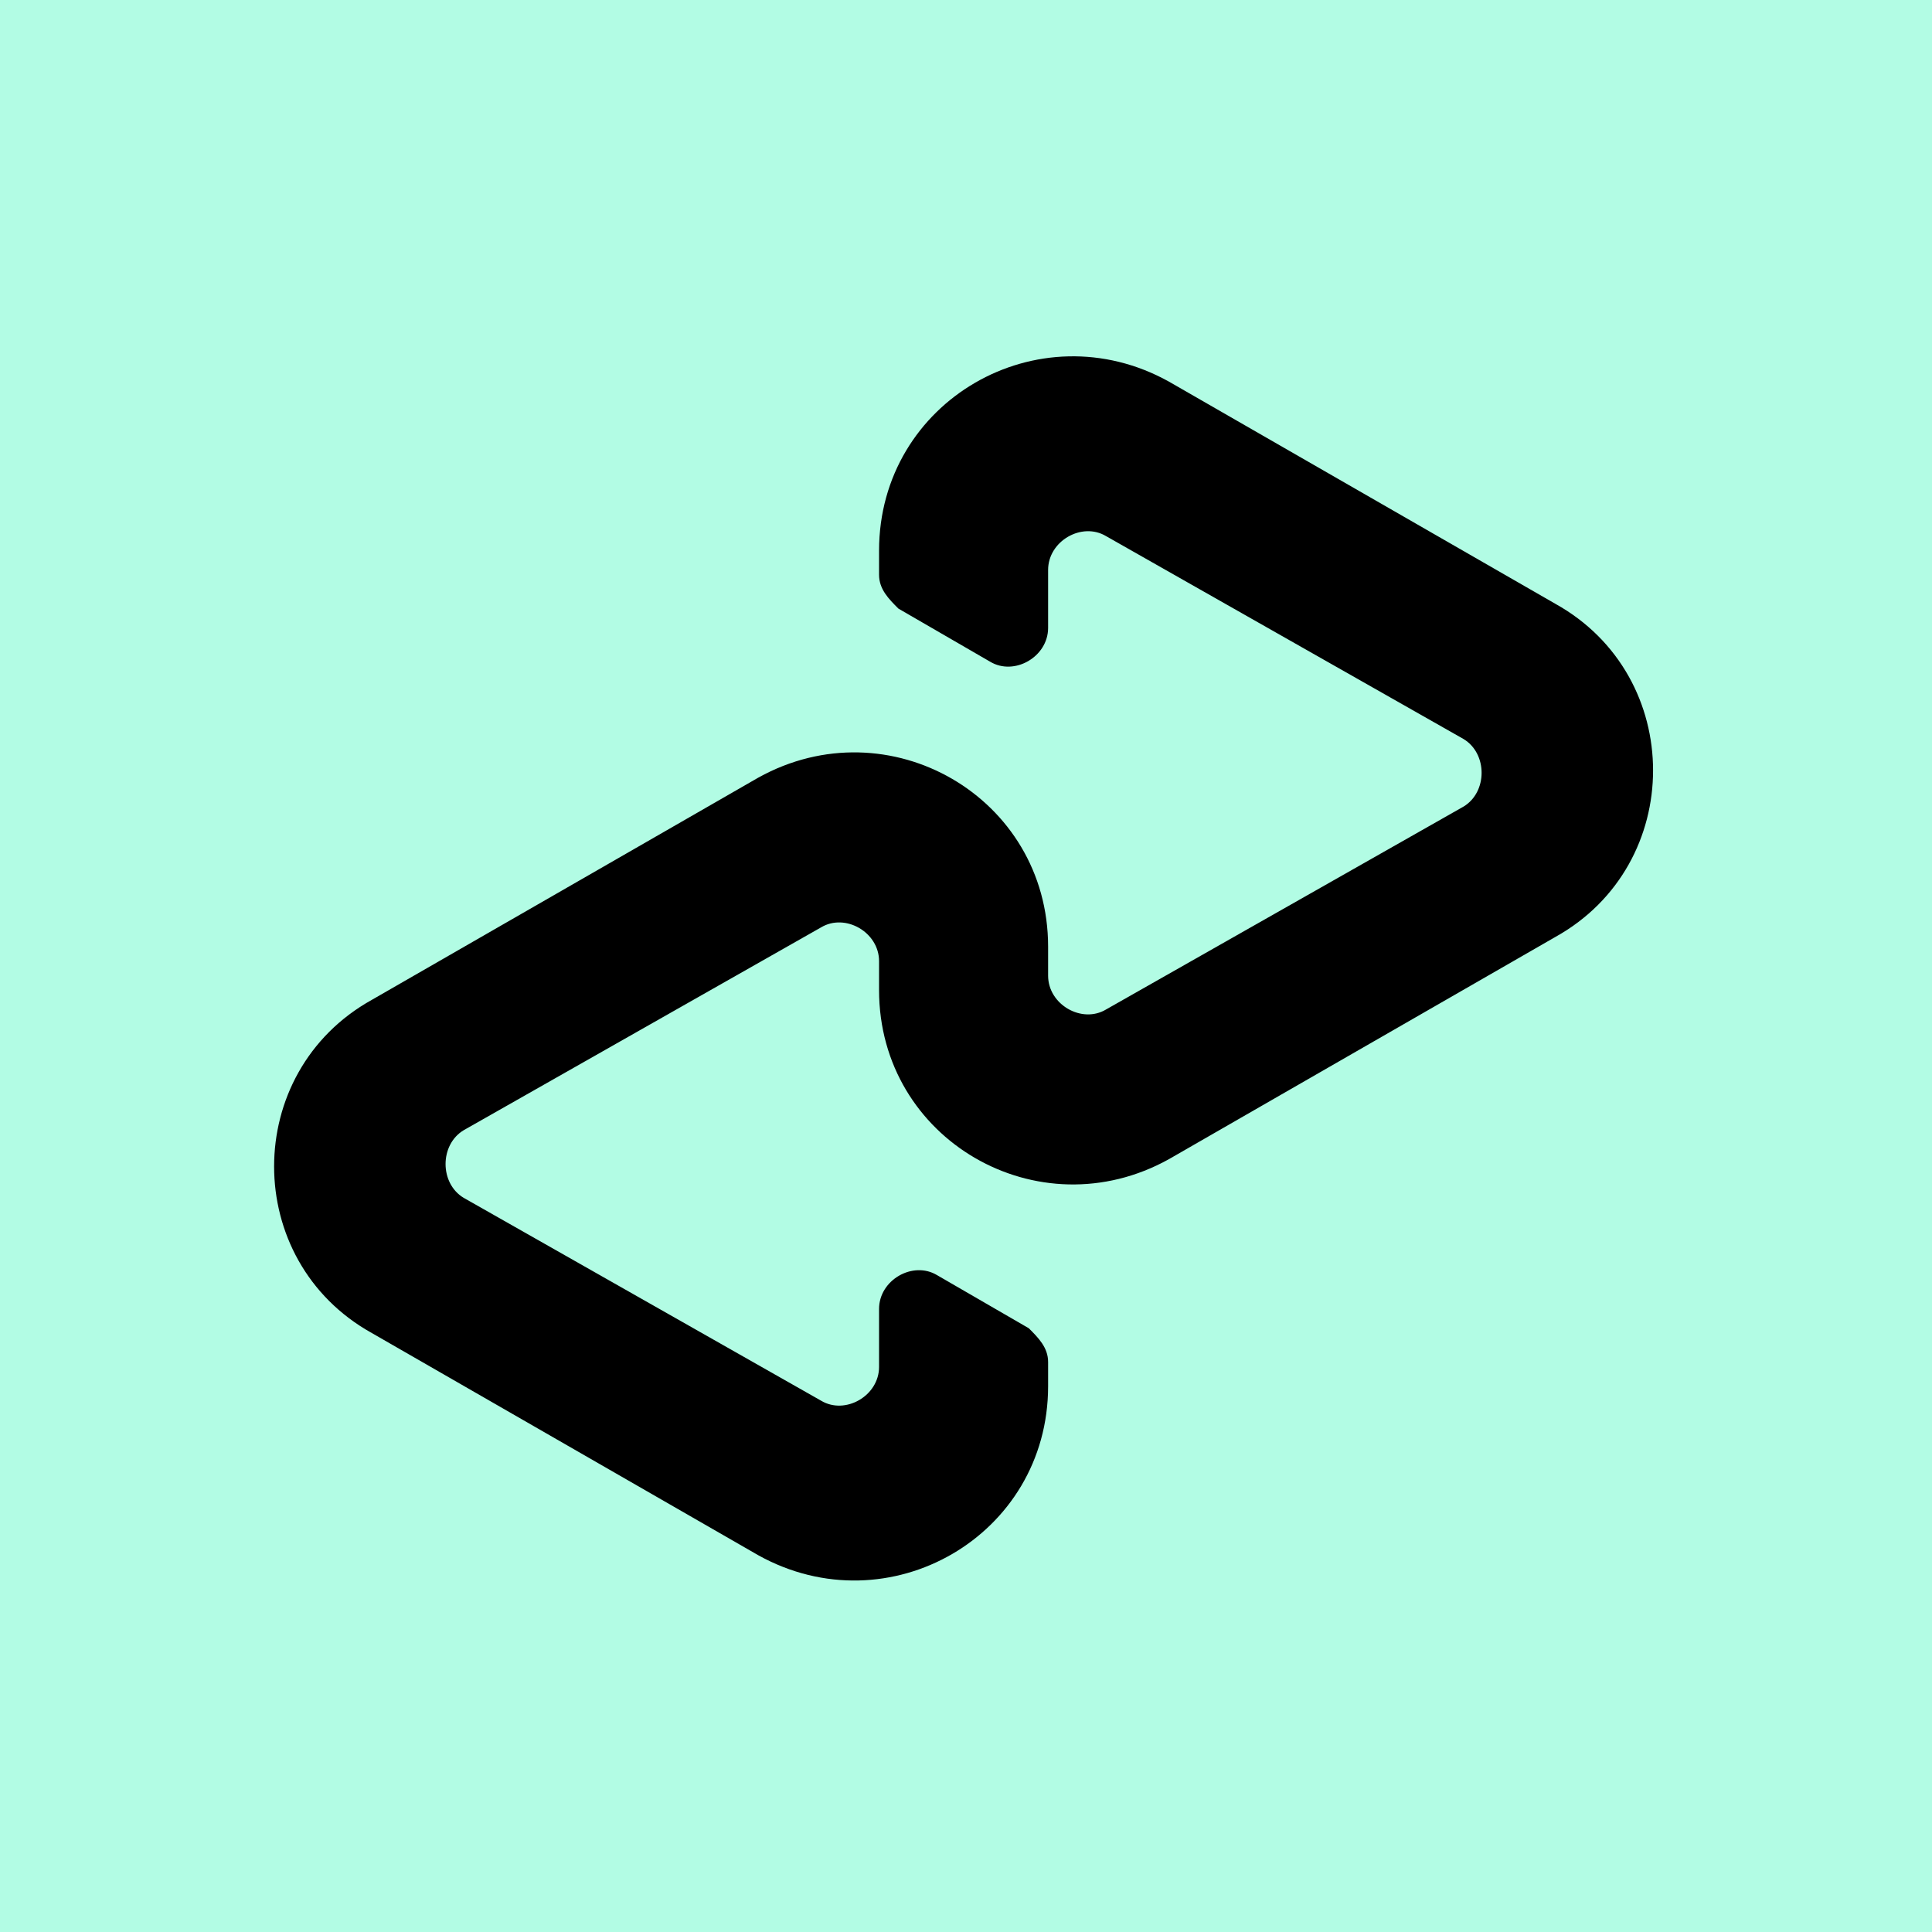 <svg xmlns="http://www.w3.org/2000/svg" width="40" height="40" viewBox="0 0 40 40" xmlns:v="https://vecta.io/nano"><path d="M0-5h40v50H0z" fill="#b2fce4"/><path d="M32.2 12.5l-4-2.3-4-2.3c-2.7-1.5-6 .4-6 3.5v.5c0 .3.2.5.4.7l1.9 1.1c.5.3 1.2-.1 1.2-.7v-1.2c0-.6.7-1 1.2-.7l3.7 2.1 3.7 2.1c.5.3.5 1.1 0 1.4l-3.7 2.1-3.7 2.1c-.5.3-1.2-.1-1.2-.7v-.6c0-3.1-3.3-5-6-3.5l-4 2.3-4 2.3c-2.7 1.5-2.7 5.4 0 6.9l4 2.3 4 2.3c2.7 1.5 6-.4 6-3.5v-.5c0-.3-.2-.5-.4-.7l-1.9-1.1c-.5-.3-1.2.1-1.2.7v1.2c0 .6-.7 1-1.2.7l-3.7-2.1-3.7-2.1c-.5-.3-.5-1.1 0-1.4l3.7-2.1 3.7-2.1c.5-.3 1.2.1 1.2.7v.6c0 3.1 3.3 5 6 3.5l4-2.3 4-2.3c2.7-1.5 2.7-5.4 0-6.9z"/></svg>
